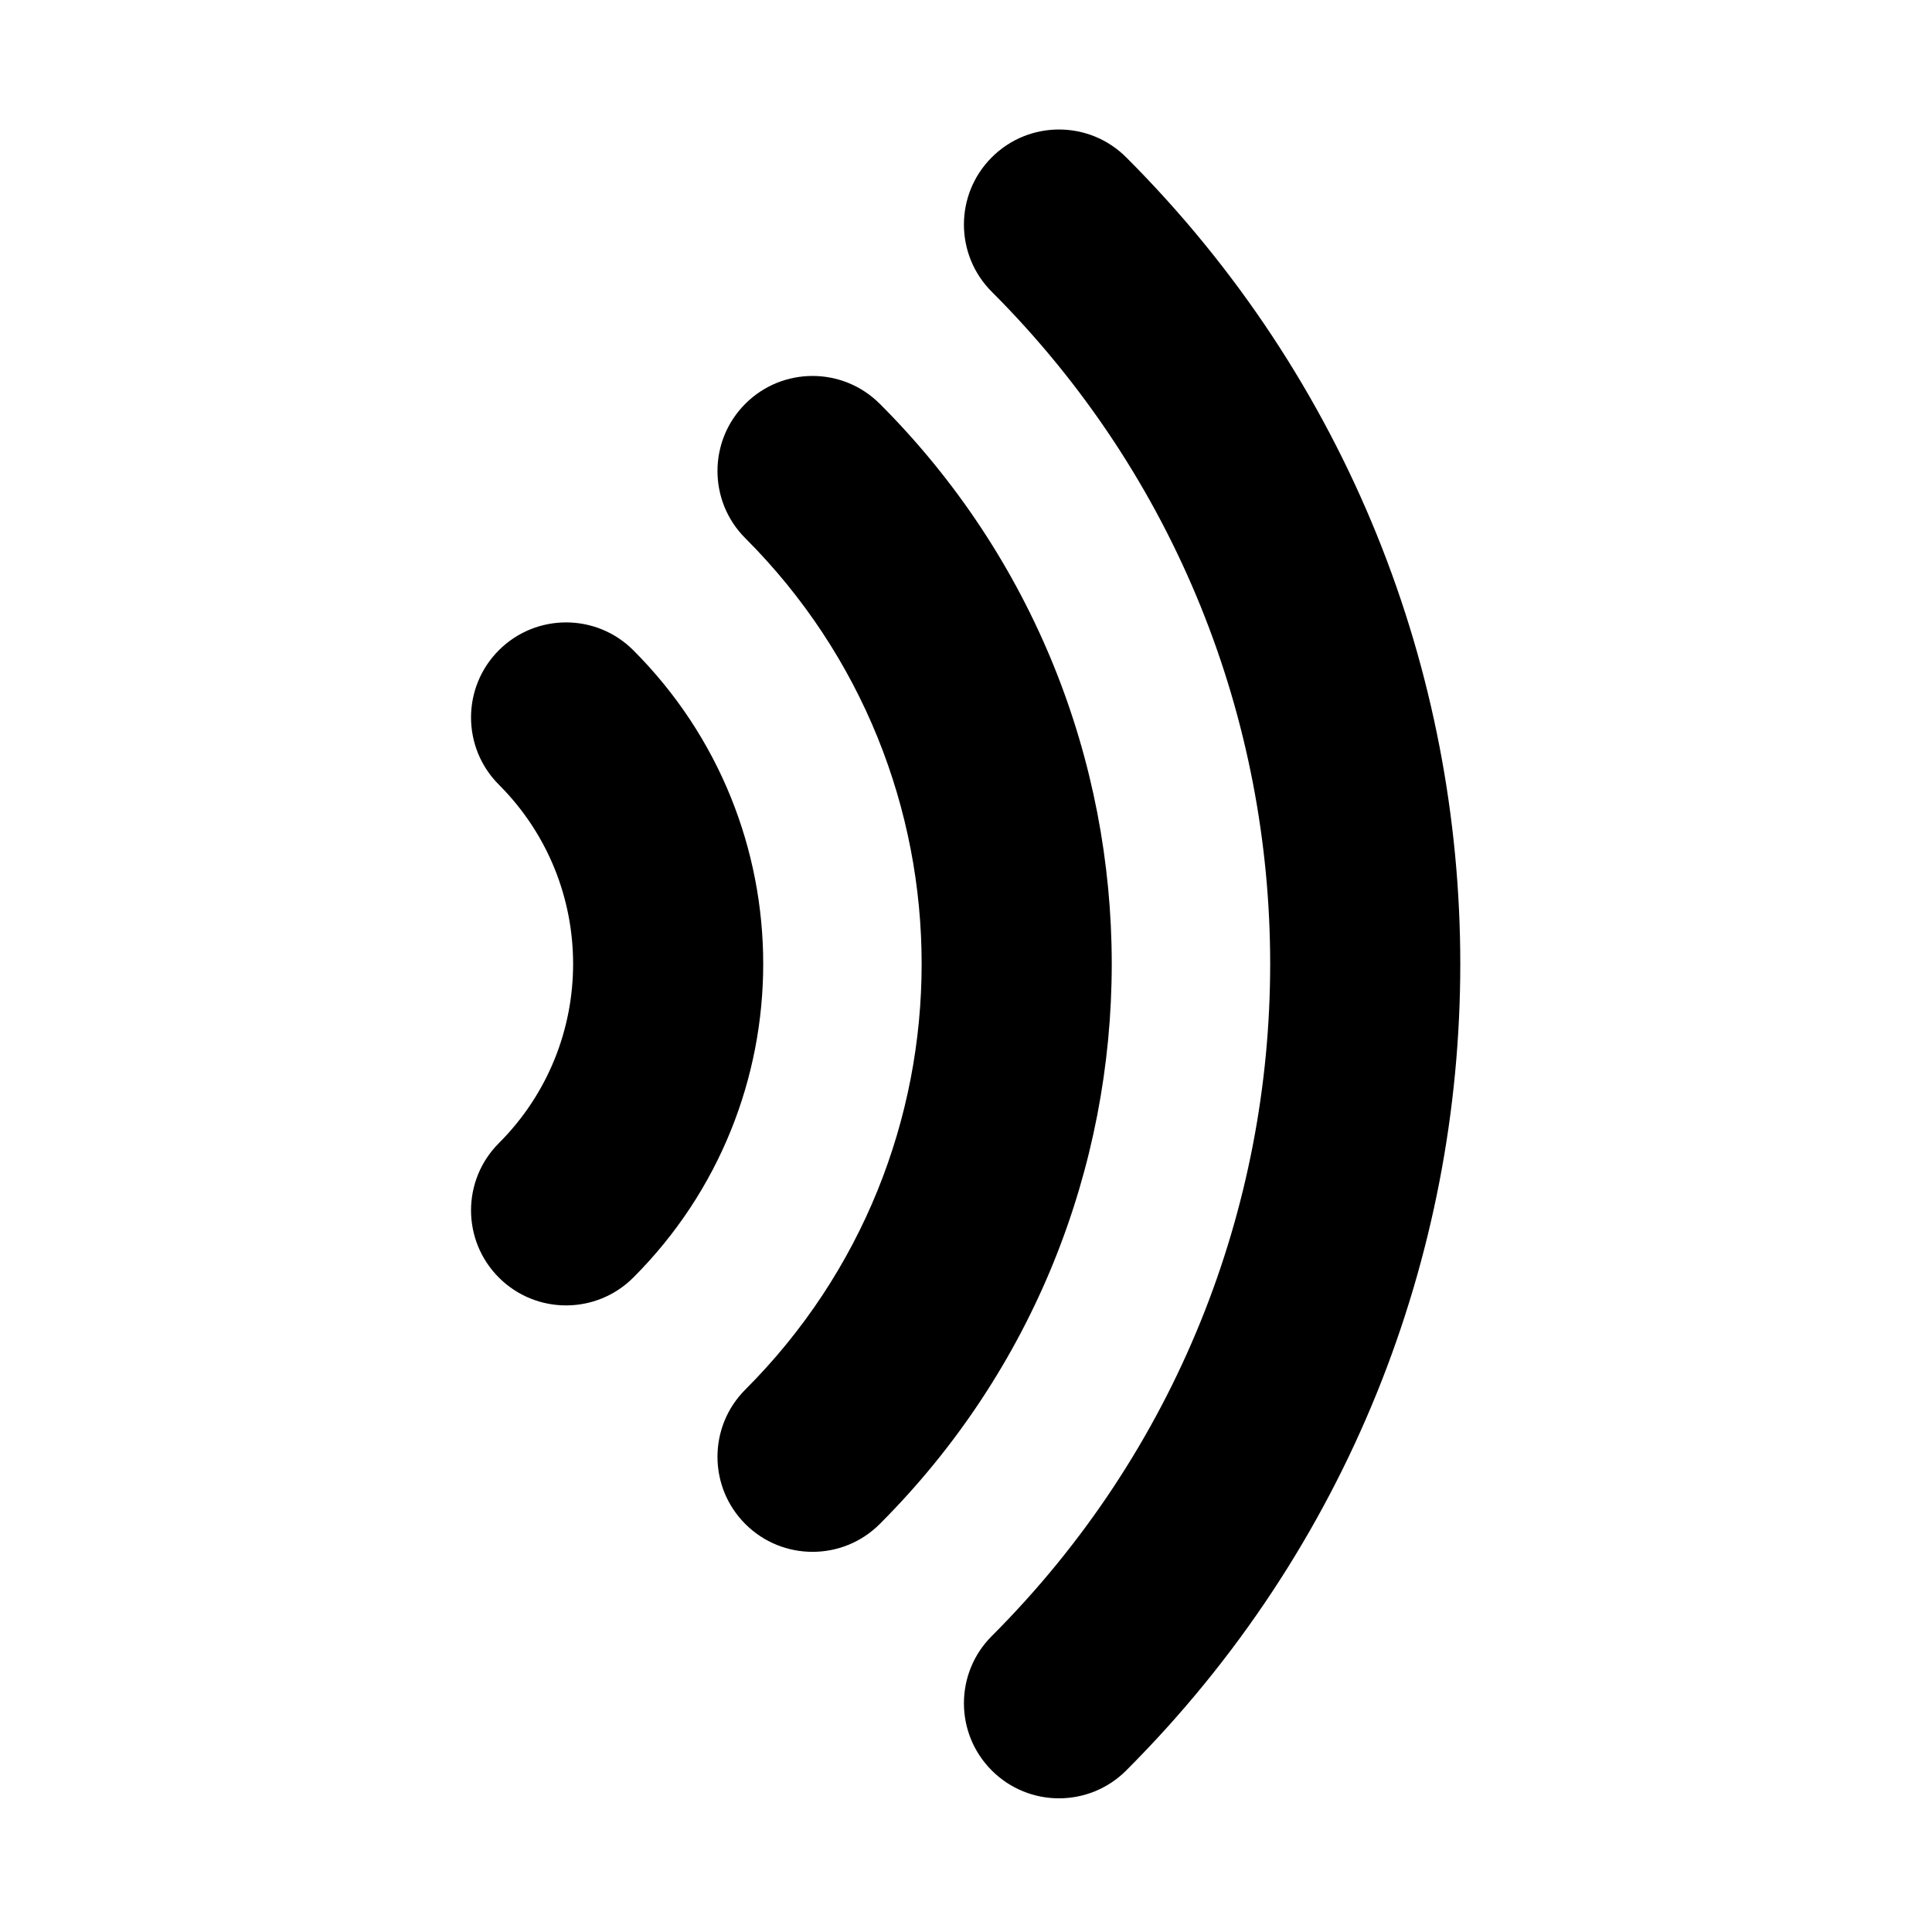 <?xml version="1.0" encoding="UTF-8"?>
<!-- Uploaded to: SVG Repo, www.svgrepo.com, Generator: SVG Repo Mixer Tools -->
<svg fill="#000000" width="800px" height="800px" version="1.1" viewBox="144 144 512 512" xmlns="http://www.w3.org/2000/svg">
 <path d="m311.83 316.32c-9.84-9.836-25.789-9.836-35.625 0-9.836 9.836-9.836 25.789 0 35.625 26.234 26.234 26.234 68.766 0 95-9.836 9.836-9.836 25.785 0 35.625 9.836 9.836 25.785 9.836 35.625 0 45.906-45.91 45.906-120.34 0-166.25zm65.312-65.312c-9.84-9.836-25.789-9.836-35.625 0-9.84 9.84-9.84 25.789 0 35.625 62.305 62.305 62.305 163.32 0 225.62-9.84 9.836-9.84 25.785 0 35.625 9.836 9.836 25.785 9.836 35.625 0 81.977-81.98 81.977-214.89 0-296.88zm65.312-65.312c-9.84-9.836-25.789-9.836-35.625 0-9.84 9.84-9.84 25.789 0 35.625 98.375 98.375 98.375 257.88 0 356.25-9.84 9.84-9.84 25.789 0 35.625 9.836 9.84 25.785 9.84 35.625 0 118.05-118.05 118.05-309.45 0-427.5z" fill-rule="evenodd"/>
</svg>